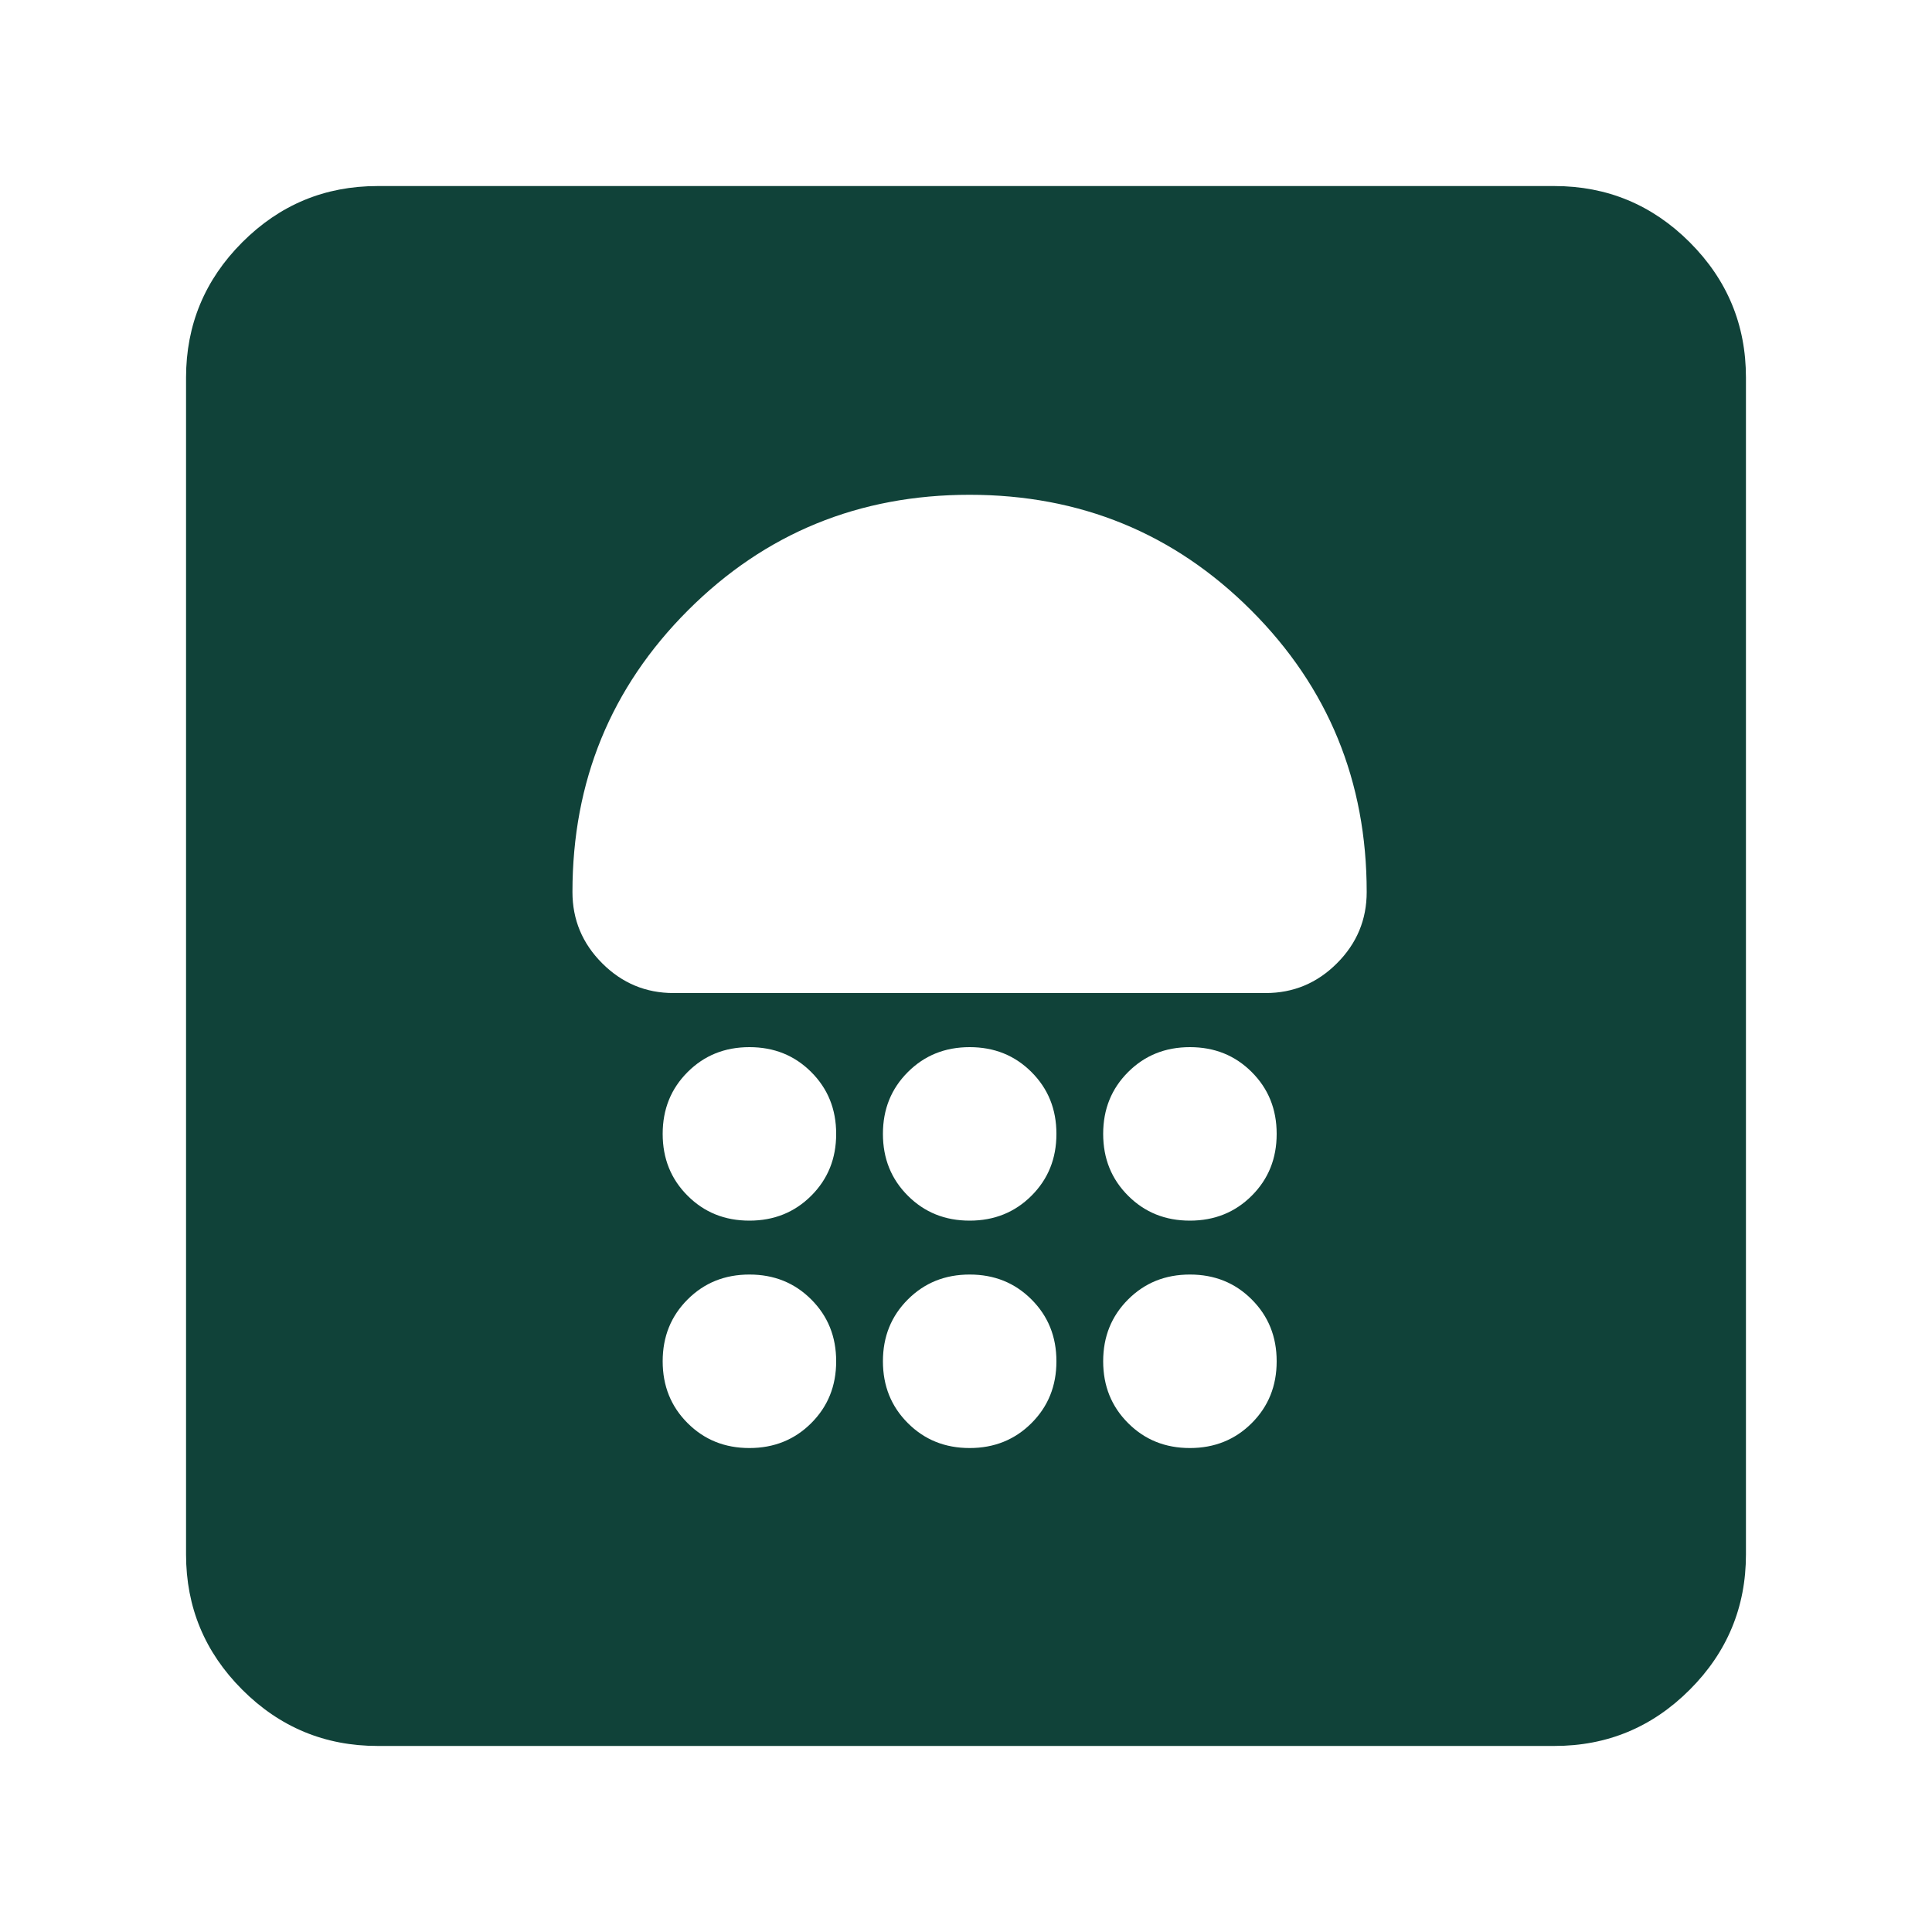 <?xml version="1.0" encoding="UTF-8"?>
<svg id="Layer_1" xmlns="http://www.w3.org/2000/svg" viewBox="0 0 100 100">
  <defs>
    <style>
      .cls-1 {
        fill: #104239;
      }
    </style>
  </defs>
  <path class="cls-1" d="M38.79,74.95c1.27,0,2.34-.43,3.2-1.29.86-.86,1.29-1.92,1.29-3.2s-.43-2.34-1.29-3.2c-.86-.86-1.92-1.29-3.2-1.29s-2.34.43-3.2,1.29c-.86.86-1.29,1.92-1.29,3.2s.43,2.34,1.29,3.2c.86.86,1.92,1.29,3.2,1.29ZM50.19,74.95c1.27,0,2.34-.43,3.2-1.29.86-.86,1.29-1.92,1.29-3.2s-.43-2.34-1.29-3.2c-.86-.86-1.92-1.29-3.2-1.29s-2.34.43-3.2,1.29c-.86.86-1.29,1.92-1.29,3.2s.43,2.34,1.29,3.2c.86.86,1.92,1.29,3.2,1.29ZM61.59,74.95c1.27,0,2.34-.43,3.2-1.29.86-.86,1.29-1.92,1.29-3.2s-.43-2.34-1.29-3.2c-.86-.86-1.92-1.29-3.2-1.29s-2.34.43-3.2,1.29c-.86.86-1.29,1.92-1.29,3.2s.43,2.34,1.29,3.2c.86.86,1.92,1.29,3.2,1.29ZM38.79,63.18c1.27,0,2.34-.43,3.2-1.29.86-.86,1.29-1.92,1.29-3.2s-.43-2.34-1.29-3.2c-.86-.86-1.92-1.29-3.2-1.29s-2.34.43-3.2,1.29c-.86.86-1.29,1.92-1.29,3.2s.43,2.34,1.29,3.2c.86.86,1.92,1.29,3.2,1.29ZM50.19,63.18c1.27,0,2.34-.43,3.2-1.29.86-.86,1.29-1.92,1.29-3.2s-.43-2.34-1.29-3.2c-.86-.86-1.92-1.29-3.2-1.29s-2.34.43-3.2,1.29c-.86.86-1.29,1.92-1.29,3.2s.43,2.34,1.29,3.2c.86.86,1.92,1.29,3.2,1.29ZM61.59,63.18c1.27,0,2.34-.43,3.2-1.29.86-.86,1.29-1.92,1.29-3.2s-.43-2.34-1.29-3.2c-.86-.86-1.92-1.29-3.2-1.29s-2.34.43-3.2,1.29c-.86.86-1.29,1.92-1.29,3.2s.43,2.34,1.29,3.2c.86.86,1.92,1.29,3.2,1.29ZM50.19,25.61c-5.73,0-10.59,1.99-14.58,5.98-3.99,3.99-5.98,8.85-5.98,14.58,0,1.43.51,2.66,1.54,3.69s2.26,1.54,3.69,1.54h30.65c1.43,0,2.66-.51,3.69-1.54,1.03-1.03,1.54-2.26,1.54-3.69,0-5.73-1.99-10.59-5.98-14.58s-8.85-5.98-14.58-5.98ZM19.54,90.37c-2.72,0-5.06-.97-7-2.91-1.94-1.94-2.91-4.27-2.91-7V19.54c0-2.72.97-5.06,2.91-7,1.94-1.94,4.27-2.91,7-2.91h60.92c2.72,0,5.06.97,7,2.91,1.94,1.94,2.91,4.27,2.91,7v60.92c0,2.72-.97,5.06-2.91,7-1.94,1.94-4.27,2.91-7,2.91H19.54Z"/>
</svg>